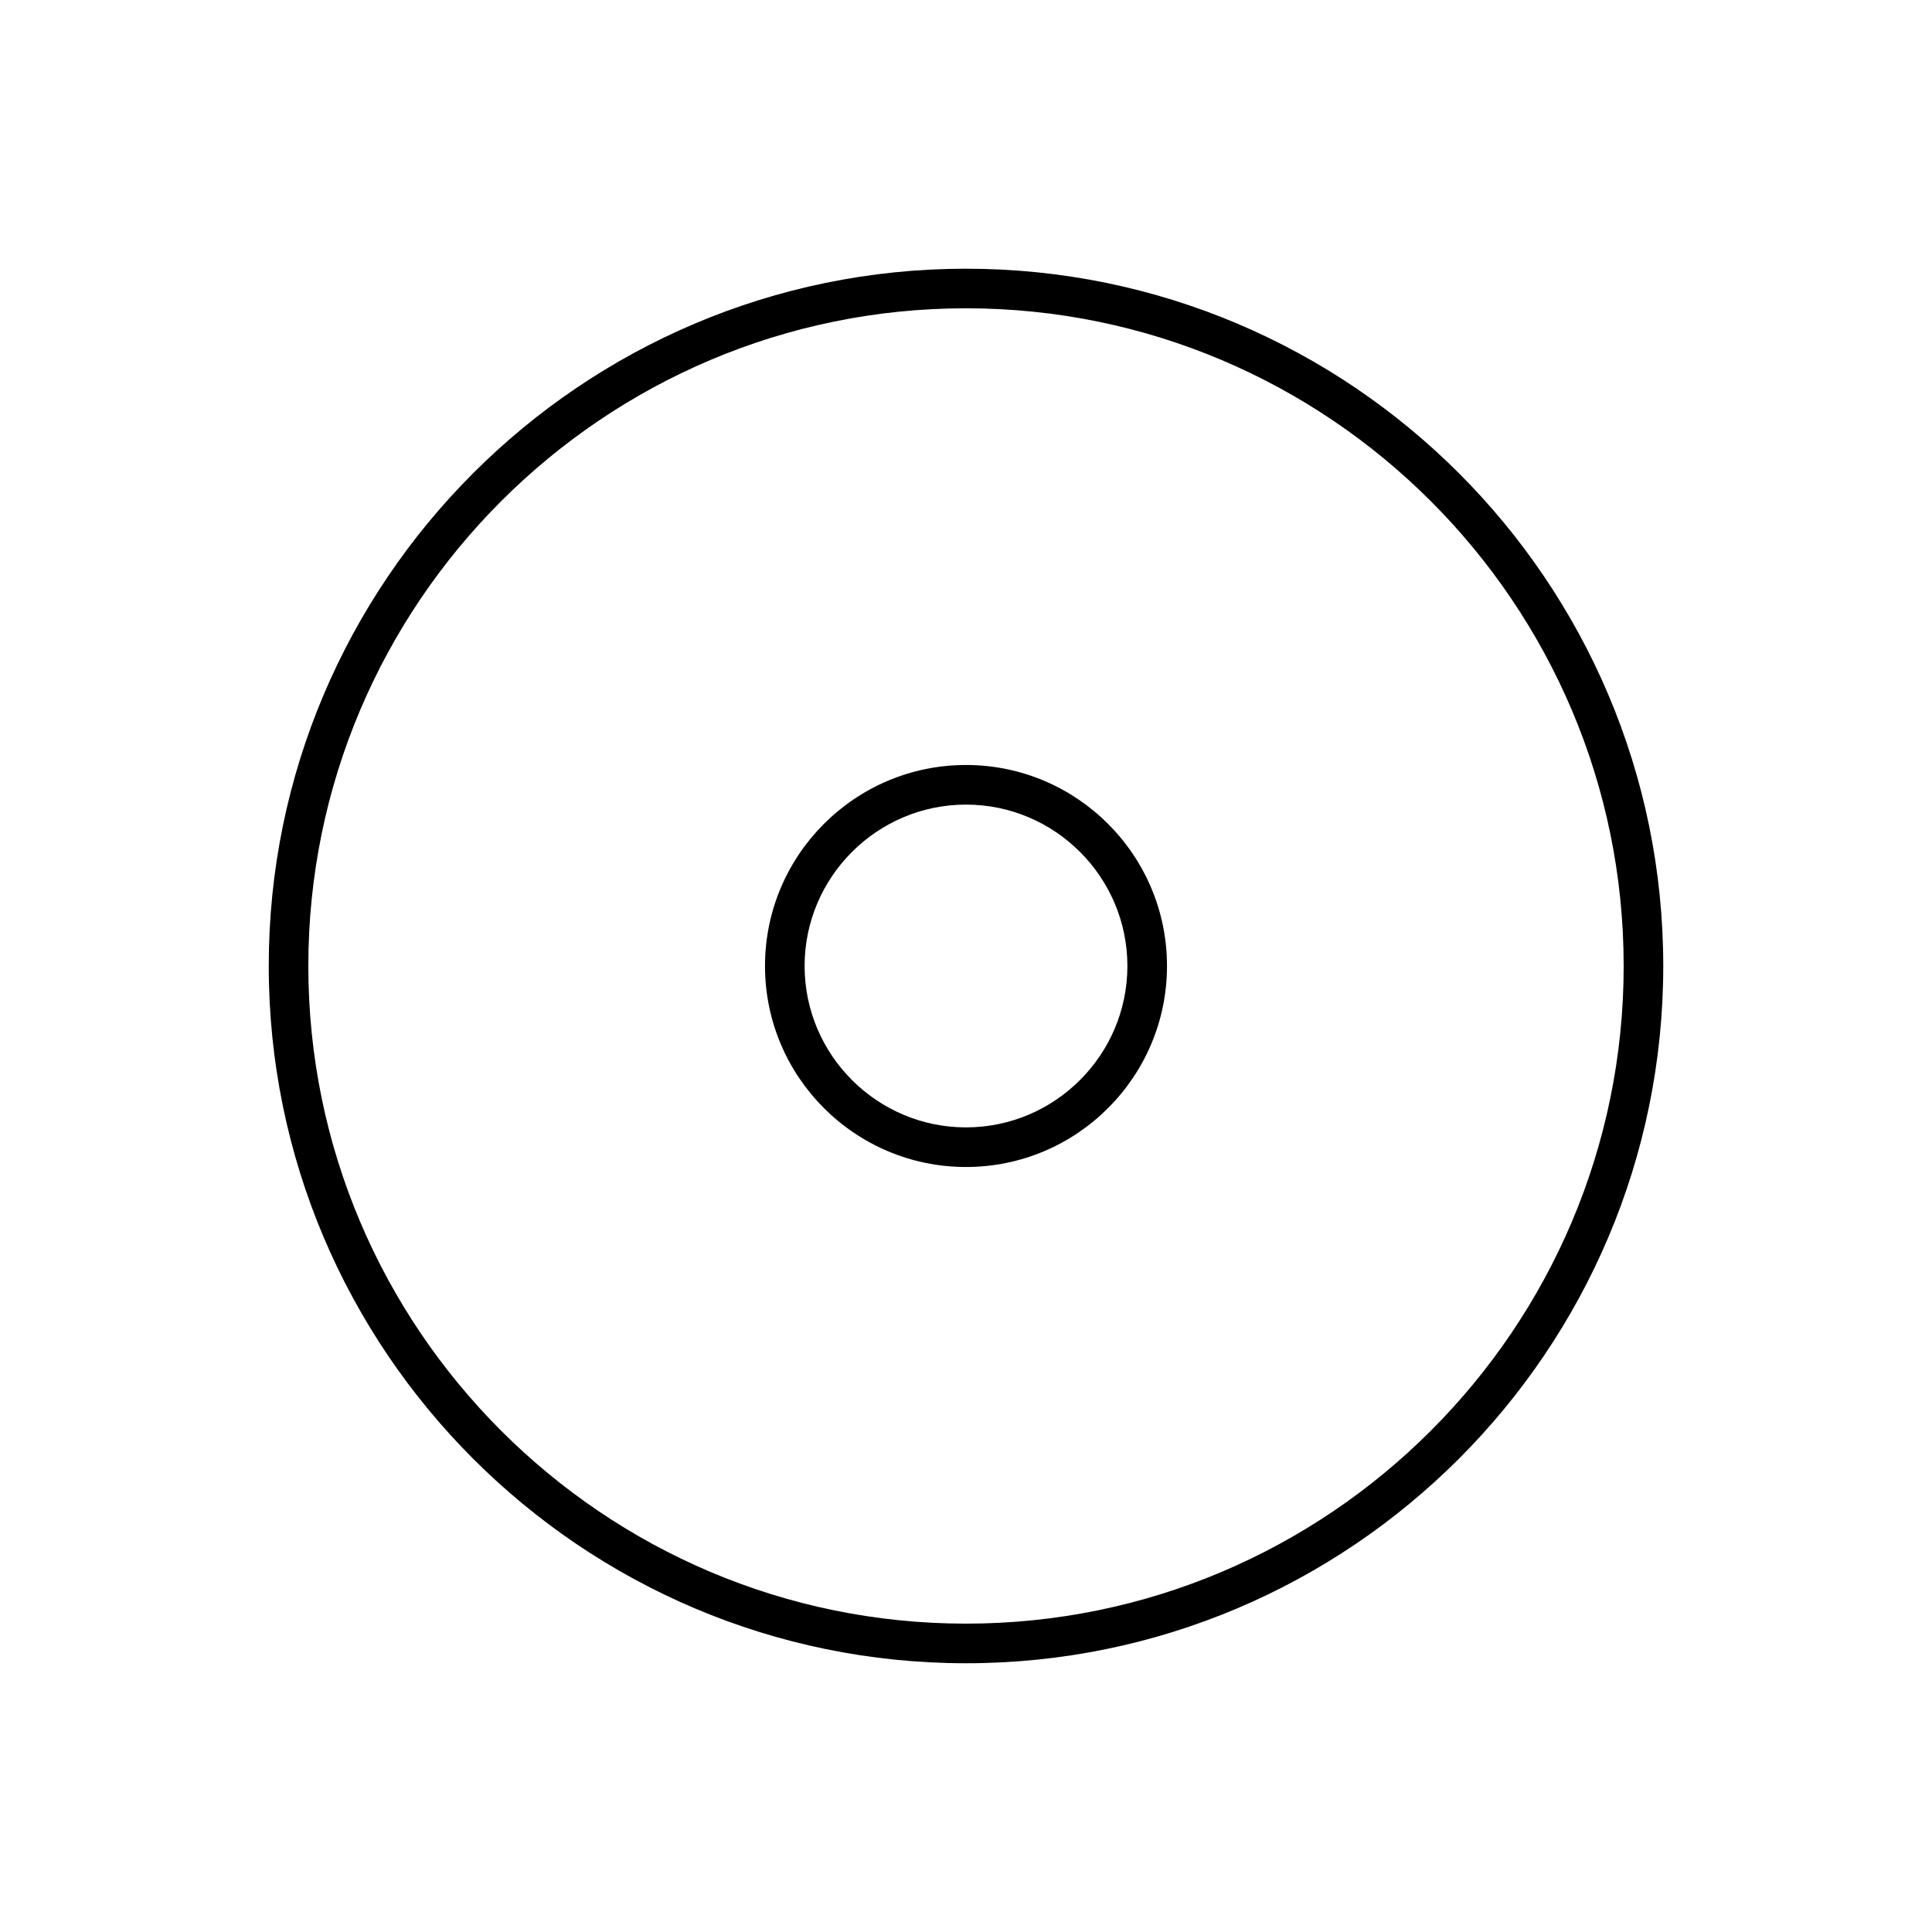 <?xml version="1.0" encoding="UTF-8"?>
<!-- Uploaded to: SVG Repo, www.svgrepo.com, Generator: SVG Repo Mixer Tools -->
<svg fill="#000000" width="800px" height="800px" version="1.1" viewBox="144 144 512 512" xmlns="http://www.w3.org/2000/svg">
 <g>
  <path d="m400 215.21c-101.92 0-184.78 82.918-184.78 184.78-0.004 101.87 82.863 184.79 184.78 184.79 101.91 0 184.78-82.867 184.78-184.78 0-101.92-82.867-184.79-184.78-184.79zm0 359.07c-96.09 0-174.29-78.195-174.29-174.29-0.004-96.094 78.191-174.29 174.29-174.29 96.09 0 174.29 78.195 174.29 174.29 0 96.09-78.195 174.29-174.29 174.29z"/>
  <path d="m400 346.73c-29.391 0-53.266 23.879-53.266 53.266-0.004 29.391 23.875 53.27 53.266 53.27 29.387 0 53.266-23.879 53.266-53.266 0-29.391-23.879-53.27-53.266-53.27zm0 96.039c-23.562 0-42.77-19.207-42.77-42.77s19.207-42.77 42.77-42.77 42.77 19.207 42.77 42.77-19.207 42.77-42.77 42.77z"/>
 </g>
</svg>